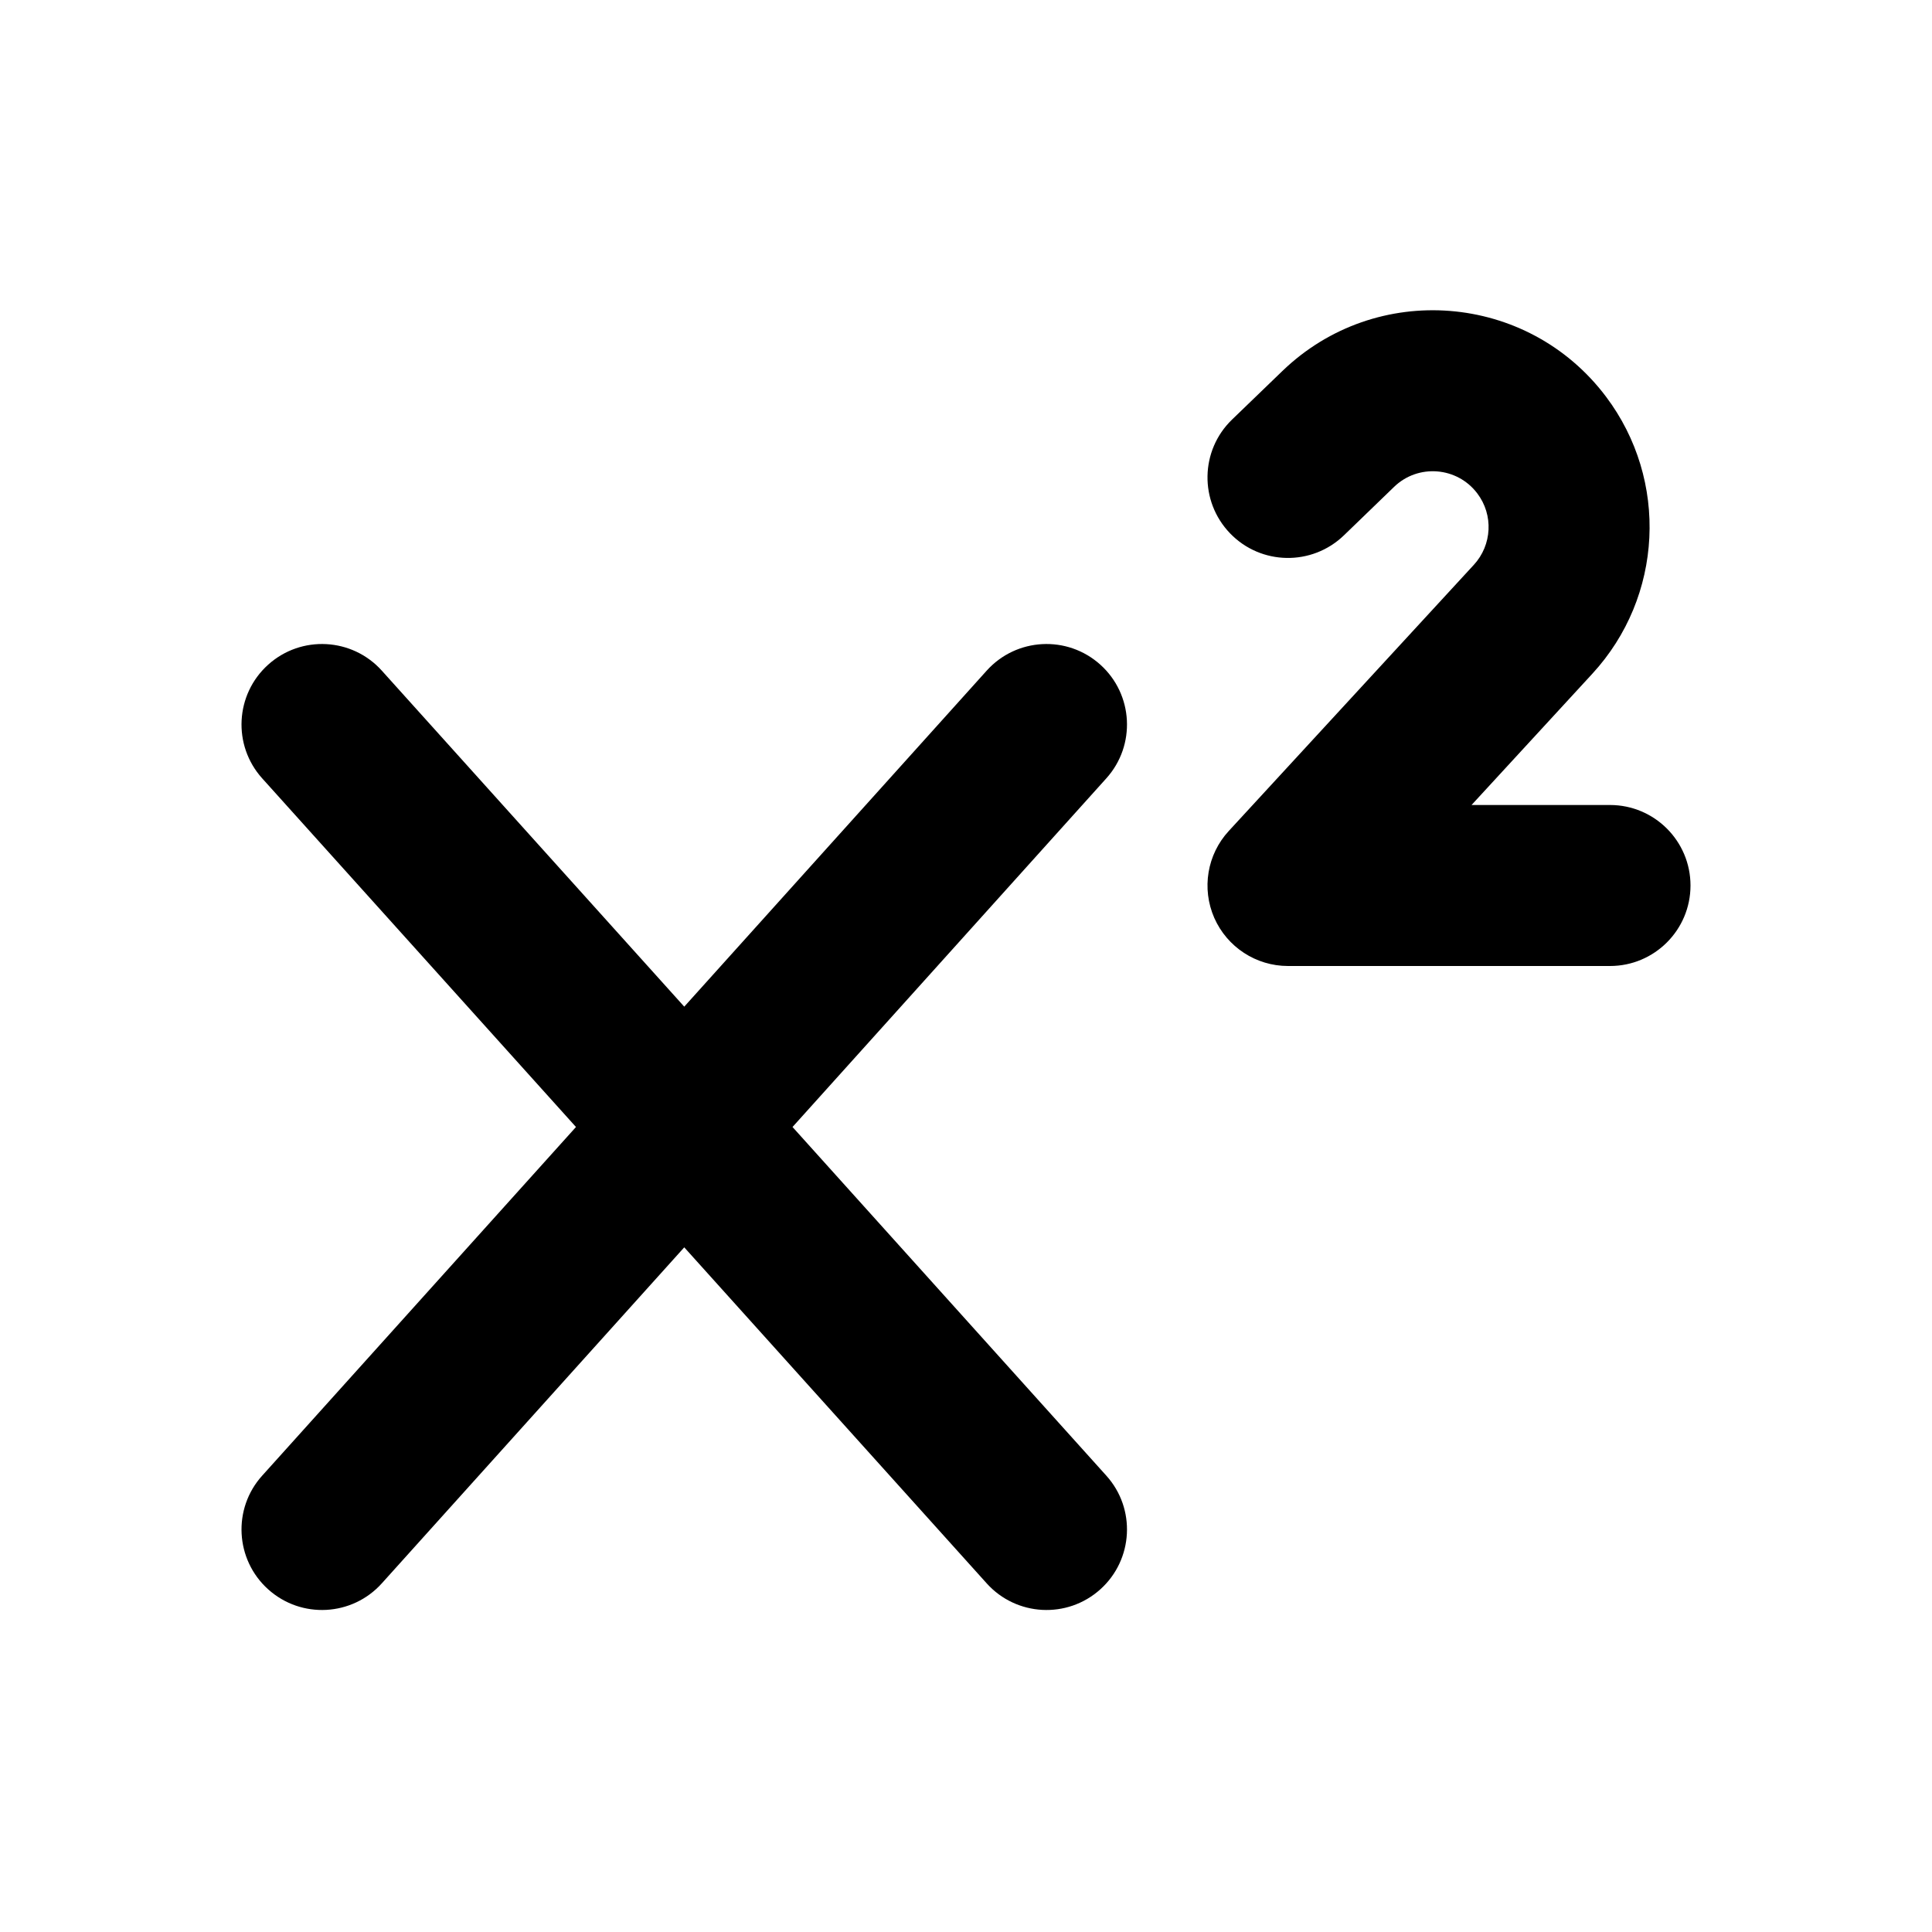 <?xml version="1.0" encoding="utf-8"?><!-- Скачано с сайта svg4.ru / Downloaded from svg4.ru -->
<svg width="800px" height="800px" viewBox="0 0 24 24" fill="none" xmlns="http://www.w3.org/2000/svg">
<path fill-rule="evenodd" clip-rule="evenodd" d="M17.318 6.048C17.617 5.759 18.102 5.798 18.352 6.13C18.554 6.397 18.535 6.77 18.309 7.016L15.264 10.323C14.995 10.615 14.925 11.038 15.084 11.402C15.244 11.765 15.603 12 16 12H20C20.552 12 21 11.552 21 11C21 10.448 20.552 10 20 10H18.28L19.78 8.37C20.661 7.414 20.732 5.965 19.95 4.927C18.977 3.635 17.093 3.486 15.929 4.61L15.305 5.212C14.908 5.595 14.897 6.228 15.281 6.626C15.664 7.023 16.297 7.034 16.695 6.65L17.318 6.048ZM4.743 8.331C4.374 7.921 3.742 7.887 3.331 8.257C2.921 8.626 2.887 9.258 3.257 9.669L7.155 14L3.257 18.331C2.887 18.741 2.921 19.374 3.331 19.743C3.742 20.113 4.374 20.079 4.743 19.669L8.5 15.495L12.257 19.669C12.626 20.079 13.258 20.113 13.669 19.743C14.079 19.374 14.113 18.741 13.743 18.331L9.845 14L13.743 9.669C14.113 9.258 14.079 8.626 13.669 8.257C13.258 7.887 12.626 7.921 12.257 8.331L8.5 12.505L4.743 8.331Z" fill="#000000"/>
</svg>